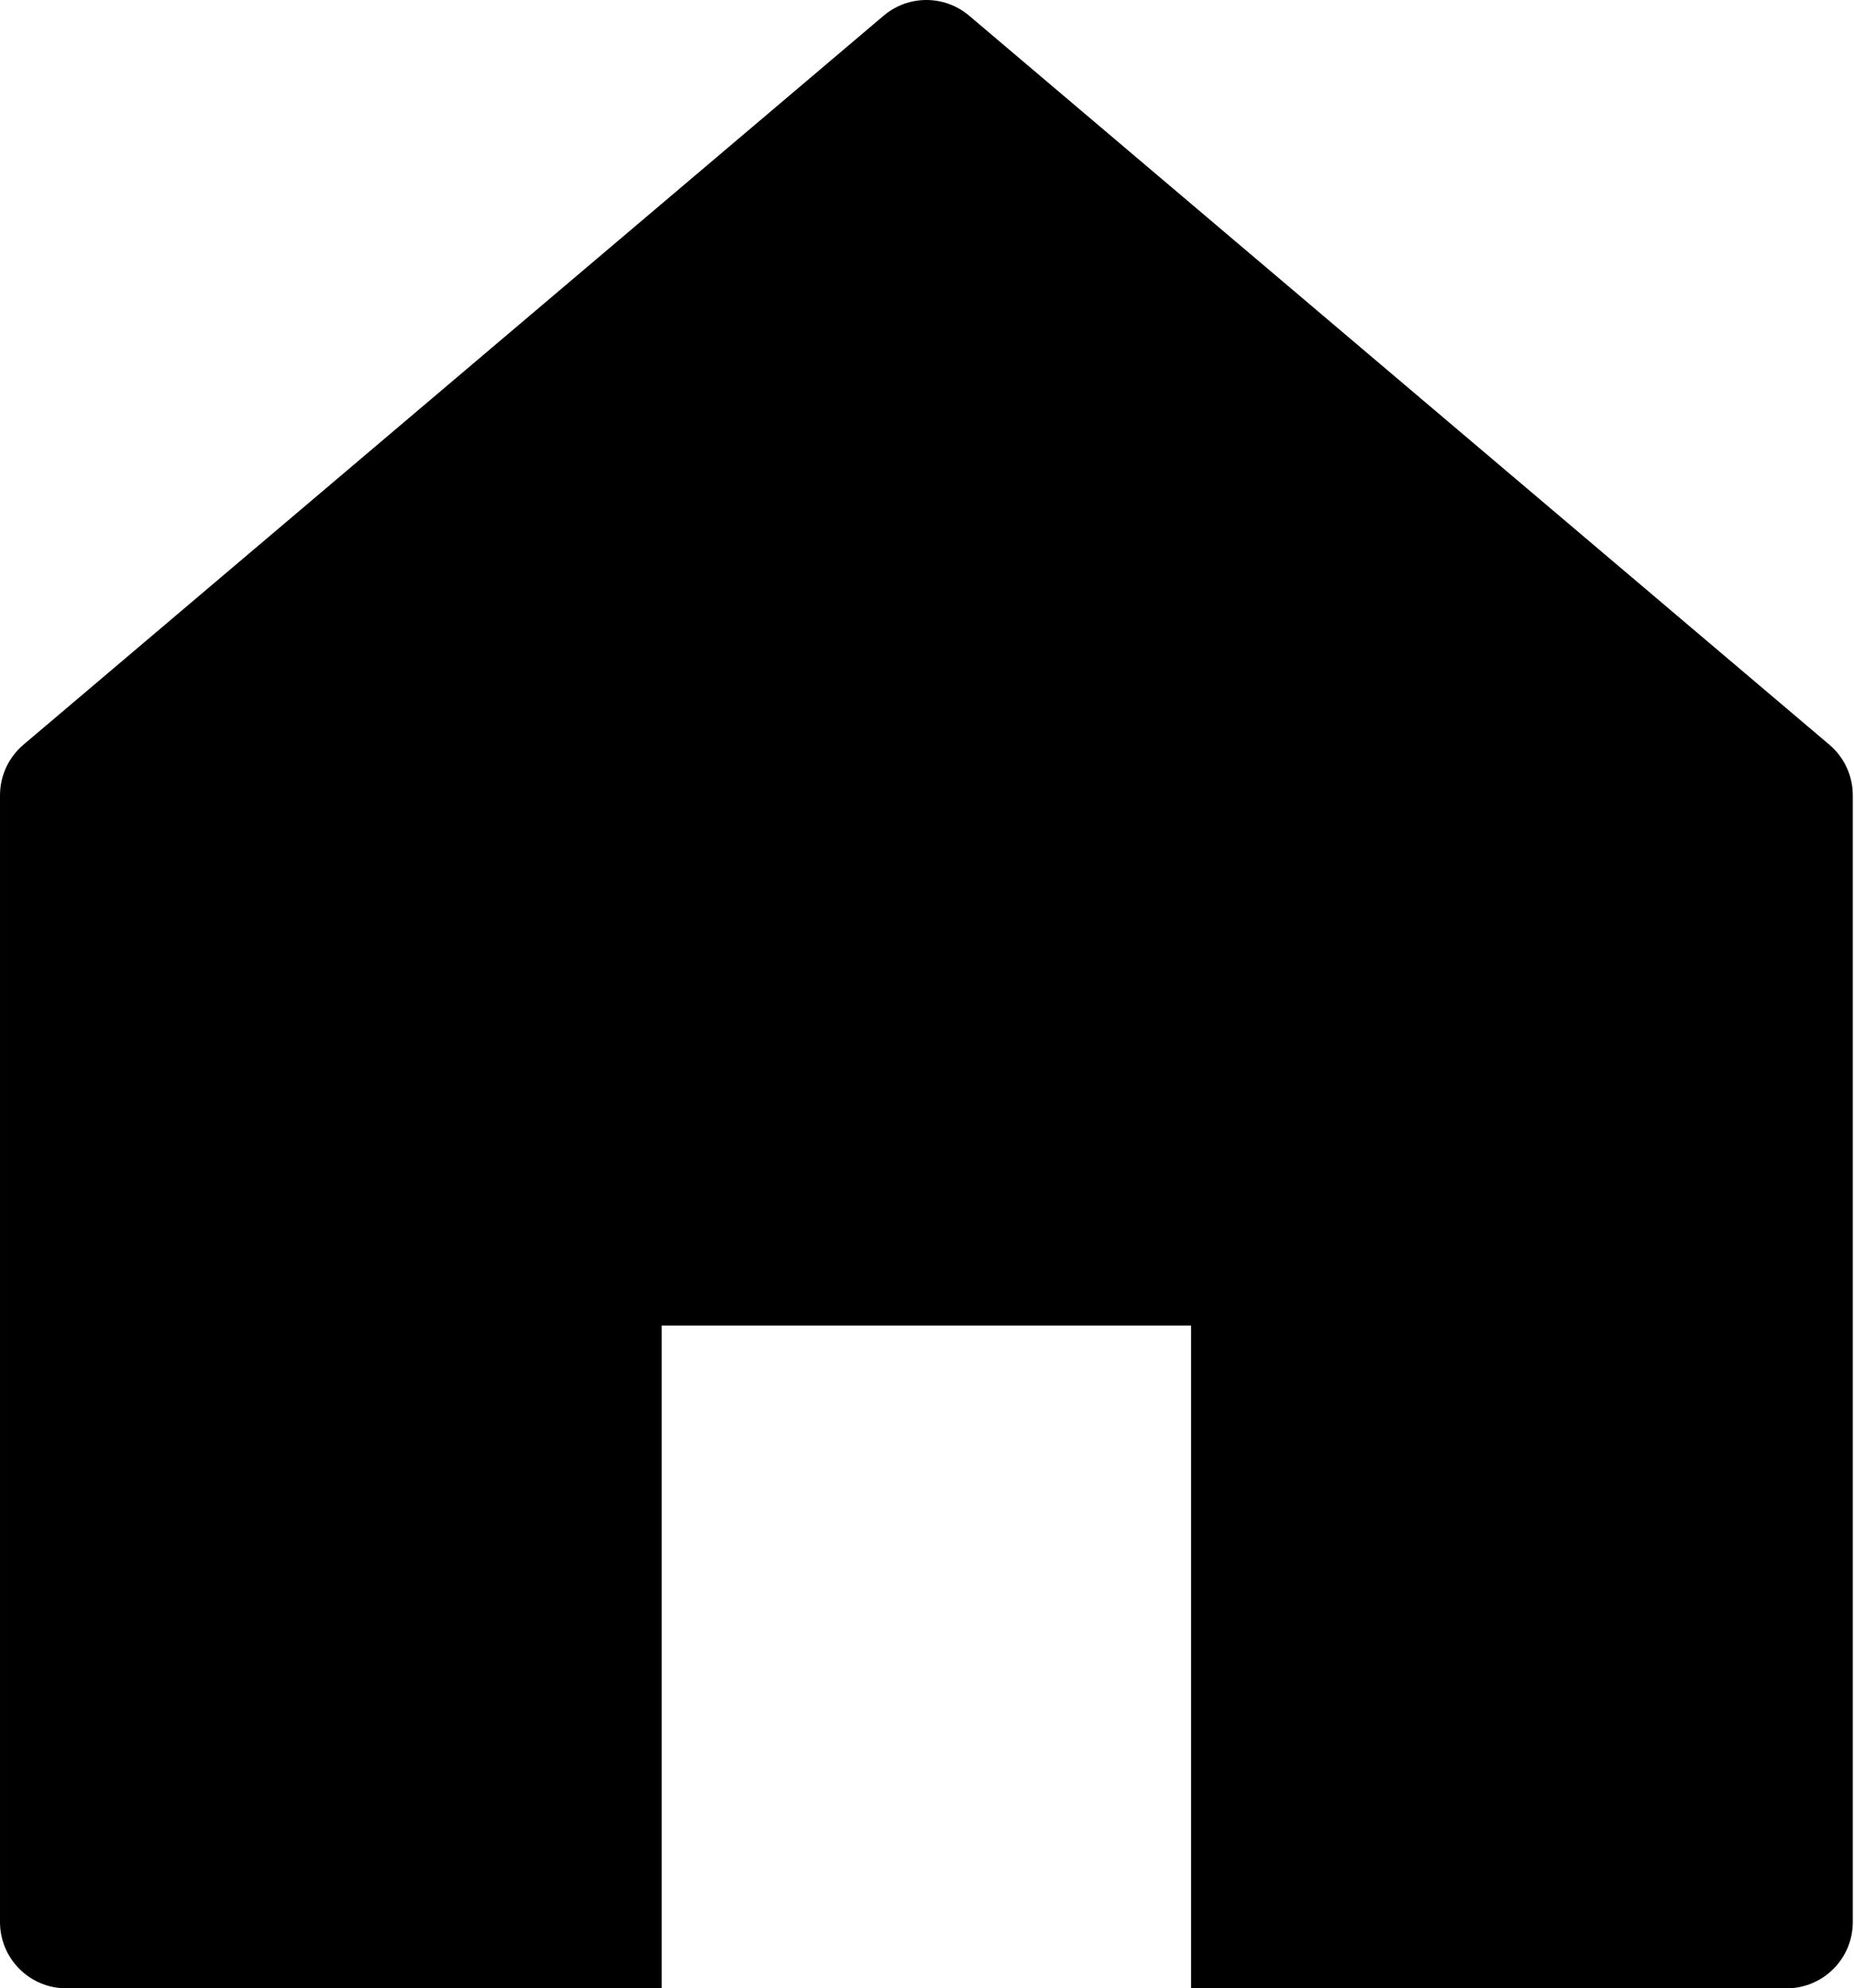 <svg height="448" viewBox="0 0 418 448" width="418" xmlns="http://www.w3.org/2000/svg" xmlns:xlink="http://www.w3.org/1999/xlink"><clipPath id="a"><path d="m2504 0v1436h-2504v-1436z"/></clipPath><clipPath id="b"><path d="m199.227 3.534c5.563-4.712 13.712-4.712 19.275 0l193.946 164.263c3.352 2.84 5.281 7.013 5.281 11.409v253.861c0 8.247-6.679 14.933-14.919 14.933h-134.27v-149.33h-119.351v149.33h-134.27c-8.239 0-14.919-6.686-14.919-14.933v-253.861c0-4.396 1.929-8.569 5.281-11.409z"/></clipPath><g clip-path="url(#a)" transform="translate(-89 -417)"><g clip-path="url(#b)" transform="translate(89 417)"><path d="m0 0h417.73v448h-417.73z"/></g></g></svg>